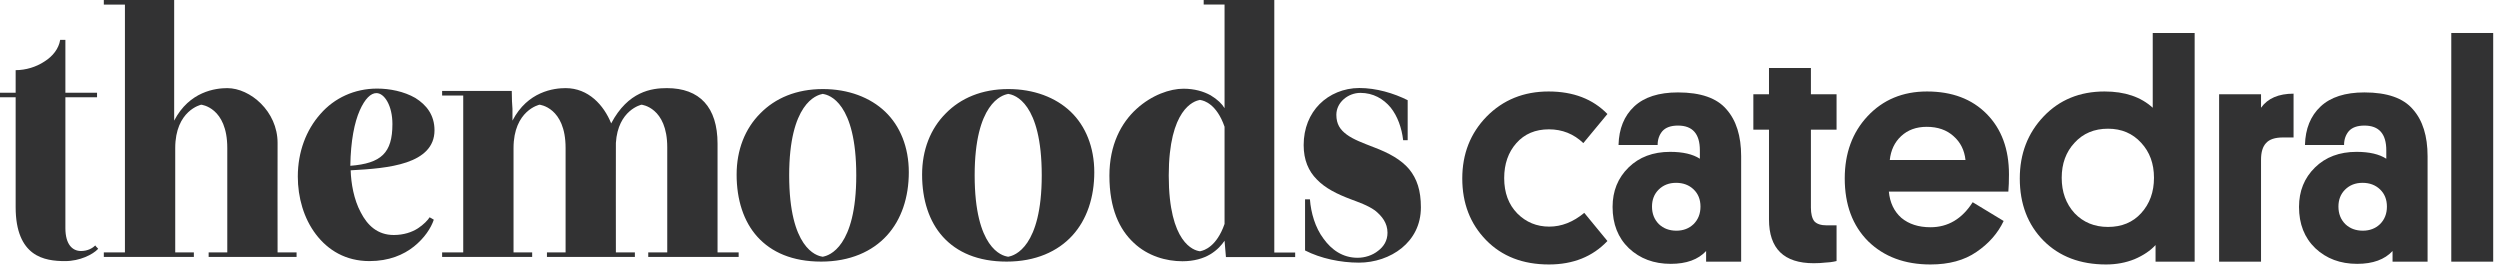 <svg width="330" height="35" viewBox="0 0 330 35" fill="none" xmlns="http://www.w3.org/2000/svg">
<path d="M204.499 29.914C206.123 29.914 207.665 29.308 209.124 28.097L212.179 31.813C210.225 33.878 207.651 34.91 204.457 34.91C201.016 34.91 198.25 33.836 196.158 31.689C194.066 29.542 193.02 26.831 193.02 23.555C193.02 20.306 194.093 17.581 196.24 15.379C198.415 13.177 201.14 12.075 204.416 12.075C207.665 12.075 210.252 13.066 212.179 15.049L209 18.889C207.733 17.677 206.219 17.072 204.457 17.072C202.668 17.072 201.237 17.677 200.163 18.889C199.089 20.1 198.553 21.642 198.553 23.513C198.553 25.44 199.131 26.996 200.287 28.179C201.443 29.336 202.847 29.914 204.499 29.914Z" fill="#323233"/>
<path d="M212.861 27.312C212.861 25.22 213.563 23.486 214.967 22.109C216.371 20.733 218.202 20.045 220.459 20.045C222.138 20.045 223.446 20.348 224.382 20.953V19.838C224.382 17.664 223.418 16.576 221.491 16.576C220.555 16.576 219.867 16.824 219.427 17.32C219.014 17.815 218.807 18.421 218.807 19.136H213.646C213.701 16.989 214.389 15.296 215.71 14.057C217.032 12.819 218.959 12.199 221.491 12.199C224.492 12.199 226.625 12.943 227.891 14.429C229.185 15.888 229.832 17.953 229.832 20.623V34.538H225.207V33.135C224.161 34.263 222.606 34.828 220.541 34.828C218.312 34.828 216.467 34.139 215.008 32.763C213.577 31.386 212.861 29.57 212.861 27.312ZM218.064 27.271C218.064 28.207 218.367 28.978 218.972 29.583C219.578 30.161 220.349 30.451 221.285 30.451C222.193 30.451 222.95 30.161 223.556 29.583C224.161 28.978 224.464 28.207 224.464 27.271C224.464 26.335 224.161 25.578 223.556 25C222.95 24.422 222.179 24.133 221.243 24.133C220.307 24.133 219.537 24.436 218.931 25.041C218.353 25.619 218.064 26.363 218.064 27.271Z" fill="#323233"/>
<path d="M239.04 8.978V12.447H242.426V17.113H239.04V27.395C239.04 28.221 239.191 28.826 239.494 29.212C239.824 29.57 240.375 29.748 241.146 29.748H242.426V34.456L242.054 34.538C241.806 34.593 241.435 34.635 240.939 34.662C240.471 34.717 239.962 34.745 239.411 34.745C235.475 34.745 233.507 32.818 233.507 28.964V17.113H231.442V12.447H233.507V8.978H239.04Z" fill="#323233"/>
<path d="M265.102 25.289H249.328C249.466 26.748 250.016 27.904 250.98 28.758C251.971 29.583 253.251 29.996 254.82 29.996C257.132 29.996 258.99 28.895 260.394 26.693L264.482 29.17C263.711 30.795 262.514 32.157 260.89 33.258C259.293 34.359 257.27 34.91 254.82 34.91C251.434 34.91 248.695 33.892 246.603 31.854C244.538 29.79 243.506 27.023 243.506 23.555C243.506 20.224 244.511 17.485 246.52 15.338C248.557 13.163 251.172 12.075 254.366 12.075C257.669 12.075 260.298 13.066 262.252 15.049C264.207 17.03 265.184 19.687 265.184 23.018C265.184 23.899 265.157 24.656 265.102 25.289ZM254.324 16.741C252.948 16.741 251.819 17.154 250.938 17.98C250.085 18.779 249.59 19.825 249.452 21.118H259.445C259.307 19.825 258.784 18.779 257.875 17.98C256.967 17.154 255.783 16.741 254.324 16.741Z" fill="#323233"/>
<path d="M284.533 34.538V32.35C283.844 33.093 282.922 33.713 281.766 34.208C280.61 34.676 279.357 34.91 278.008 34.91C274.595 34.91 271.842 33.864 269.75 31.772C267.658 29.652 266.612 26.913 266.612 23.555C266.612 20.306 267.658 17.581 269.75 15.379C271.842 13.177 274.526 12.075 277.802 12.075C280.472 12.075 282.592 12.791 284.161 14.223V4.354H289.694V34.538H284.533ZM273.838 18.847C272.709 20.059 272.145 21.6 272.145 23.472C272.145 25.344 272.709 26.899 273.838 28.138C274.994 29.349 276.467 29.955 278.256 29.955C280.073 29.955 281.532 29.349 282.633 28.138C283.762 26.899 284.326 25.344 284.326 23.472C284.326 21.6 283.762 20.059 282.633 18.847C281.504 17.609 280.045 16.989 278.256 16.989C276.439 16.989 274.967 17.609 273.838 18.847Z" fill="#323233"/>
<path d="M302.75 12.364V18.145H301.346C300.3 18.145 299.557 18.393 299.116 18.889C298.676 19.357 298.456 20.086 298.456 21.077V34.538H292.923V12.447H298.456V14.223C299.337 12.984 300.768 12.364 302.75 12.364Z" fill="#323233"/>
<path d="M303.47 27.312C303.47 25.22 304.172 23.486 305.576 22.109C306.98 20.733 308.811 20.045 311.068 20.045C312.747 20.045 314.055 20.348 314.991 20.953V19.838C314.991 17.664 314.027 16.576 312.1 16.576C311.164 16.576 310.476 16.824 310.036 17.32C309.623 17.815 309.416 18.421 309.416 19.136H304.255C304.31 16.989 304.998 15.296 306.319 14.057C307.641 12.819 309.568 12.199 312.1 12.199C315.101 12.199 317.234 12.943 318.501 14.429C319.794 15.888 320.441 17.953 320.441 20.623V34.538H315.817V33.135C314.771 34.263 313.215 34.828 311.151 34.828C308.921 34.828 307.076 34.139 305.617 32.763C304.186 31.386 303.47 29.57 303.47 27.312ZM308.673 27.271C308.673 28.207 308.976 28.978 309.581 29.583C310.187 30.161 310.958 30.451 311.894 30.451C312.802 30.451 313.559 30.161 314.165 29.583C314.771 28.978 315.073 28.207 315.073 27.271C315.073 26.335 314.771 25.578 314.165 25C313.559 24.422 312.788 24.133 311.853 24.133C310.917 24.133 310.146 24.436 309.54 25.041C308.962 25.619 308.673 26.363 308.673 27.271Z" fill="#323233"/>
<path d="M329.102 4.354V34.538H323.569V4.354H329.102Z" fill="#323233"/>
<path d="M185.813 13.224V18.505H185.216C185.033 16.898 184.481 15.336 183.563 14.189C182.599 13.04 181.267 12.26 179.568 12.26C177.96 12.26 176.399 13.5 176.399 15.153C176.399 16.393 176.905 17.127 177.777 17.77C178.65 18.413 179.889 18.872 181.313 19.424C183.379 20.204 184.94 21.077 185.997 22.316C187.053 23.602 187.558 25.163 187.558 27.367C187.558 29.709 186.547 31.5 185.033 32.739C183.517 33.979 181.451 34.669 179.385 34.669C176.95 34.669 174.334 34.117 172.267 33.061V26.311H172.91C173.048 28.102 173.598 30.03 174.7 31.5C175.757 32.969 177.226 34.026 179.2 34.026C180.165 34.026 181.176 33.703 181.91 33.107C182.645 32.556 183.15 31.776 183.15 30.719C183.15 29.434 182.415 28.515 181.497 27.781C180.532 27.092 179.293 26.678 178.328 26.311C176.491 25.622 174.93 24.842 173.828 23.693C172.726 22.591 172.083 21.122 172.083 19.148C172.083 16.944 172.864 15.061 174.195 13.73C175.481 12.443 177.364 11.617 179.43 11.617C181.681 11.617 183.976 12.306 185.813 13.224Z" fill="#323233"/>
<path d="M94.716 33.315V18.968C94.716 14.14 92.348 11.632 88.029 11.632C86.007 11.632 82.908 12.057 80.675 16.288C79.701 13.874 77.675 11.632 74.658 11.632C73.126 11.632 69.648 12.057 67.646 15.922V14.372C67.6 13.768 67.553 13.071 67.553 12.004H58.36V12.607H61.146V33.315H58.36V33.919H70.246V33.315H67.786V19.554C67.786 14.556 71.215 13.82 71.215 13.82C71.215 13.82 74.658 14.156 74.658 19.525V33.315H72.197V33.919H83.804V33.315H81.297C81.297 33.315 81.281 18.901 81.297 18.866C81.566 14.494 84.678 13.82 84.678 13.82C84.678 13.82 88.077 14.151 88.077 19.446V19.484C88.077 19.498 88.077 33.315 88.077 33.315H85.569V33.919H97.502V33.315H94.716Z" fill="#323233"/>
<path d="M116.841 14.74C114.867 12.857 111.974 11.755 108.622 11.755C105.132 11.755 102.331 12.949 100.357 14.969C98.336 16.99 97.234 19.791 97.234 23.051C97.234 26.357 98.152 29.25 99.989 31.27C101.826 33.291 104.581 34.531 108.392 34.531C112.203 34.531 115.143 33.199 117.071 31.087C118.999 28.975 119.963 26.035 119.963 22.73C119.963 19.424 118.816 16.622 116.841 14.74ZM108.669 33.87V33.888C108.669 33.888 108.639 33.887 108.589 33.882C108.551 33.886 108.53 33.888 108.53 33.888V33.874C107.776 33.769 104.171 32.765 104.171 23.142C104.171 13.665 107.776 12.546 108.53 12.416V12.398C108.53 12.398 108.559 12.399 108.609 12.403C108.647 12.399 108.669 12.398 108.669 12.398V12.411C109.423 12.516 113.027 13.521 113.027 23.142C113.027 32.619 109.423 33.739 108.669 33.87Z" fill="#323233"/>
<path d="M141.324 14.74C139.35 12.857 136.457 11.755 133.104 11.755C129.615 11.755 126.814 12.949 124.839 14.969C122.819 16.99 121.717 19.791 121.717 23.051C121.717 26.357 122.635 29.25 124.472 31.27C126.308 33.291 129.064 34.531 132.875 34.531C136.686 34.531 139.626 33.199 141.554 31.087C143.482 28.975 144.446 26.035 144.446 22.73C144.446 19.424 143.298 16.622 141.324 14.74ZM133.152 33.87V33.888C133.152 33.888 133.122 33.887 133.072 33.882C133.033 33.886 133.013 33.888 133.013 33.888V33.874C132.259 33.769 128.655 32.765 128.655 23.142C128.655 13.665 132.259 12.546 133.013 12.416V12.398C133.013 12.398 133.042 12.399 133.092 12.403C133.13 12.399 133.152 12.398 133.152 12.398V12.411C133.906 12.516 137.51 13.521 137.51 23.142C137.51 32.619 133.906 33.739 133.152 33.87Z" fill="#323233"/>
<path d="M168.207 33.337V0H158.886V0.597H161.641V14.281C161.319 13.73 160.722 13.133 159.804 12.582C158.886 12.077 157.692 11.71 156.222 11.71C154.432 11.71 152.043 12.536 150.023 14.373C148.003 16.209 146.442 19.102 146.442 23.189C146.442 27.552 147.774 30.306 149.656 32.051C151.493 33.796 153.926 34.485 156.085 34.485C157.6 34.485 158.84 34.118 159.758 33.567C160.676 33.015 161.273 32.327 161.641 31.775L161.824 33.934H170.962V33.337H168.207ZM161.641 29.56C160.599 32.565 158.927 33.068 158.455 33.15V33.166C158.455 33.166 158.428 33.166 158.381 33.161C158.346 33.165 158.326 33.166 158.326 33.166V33.154C157.625 33.056 154.275 32.122 154.275 23.178C154.275 14.369 157.625 13.329 158.326 13.208V13.191C158.326 13.191 158.353 13.192 158.4 13.196C158.435 13.192 158.455 13.191 158.455 13.191V13.203C158.927 13.269 160.599 13.718 161.641 16.731V29.56Z" fill="#323233"/>
<path d="M12.947 32.857C12.258 33.592 10.559 34.465 8.585 34.465C7.254 34.465 5.601 34.326 4.315 33.362C3.03 32.399 2.066 30.608 2.066 27.348V12.841H0V12.244H2.066V9.26C3.398 9.26 4.775 8.846 5.877 8.112C6.978 7.423 7.759 6.413 7.942 5.265H8.631V12.244H12.809V12.841H8.631V30.102C8.631 32.26 9.549 33.133 10.697 33.133C11.615 33.133 12.258 32.72 12.579 32.399C12.625 32.49 12.717 32.582 12.763 32.628C12.901 32.766 12.992 32.857 12.947 32.857Z" fill="#323233"/>
<path d="M57.262 29C56.894 30.102 56.022 31.434 54.645 32.536C53.268 33.638 51.34 34.464 48.769 34.464C45.647 34.464 43.305 33.041 41.699 30.93C40.092 28.817 39.311 26.062 39.311 23.308C39.311 20.049 40.413 17.156 42.295 15.044C44.132 12.933 46.794 11.693 49.779 11.693C51.431 11.693 53.314 12.06 54.829 12.933C56.298 13.851 57.354 15.182 57.354 17.202C57.354 19.405 55.839 20.691 53.681 21.425C51.523 22.16 48.814 22.344 46.29 22.482C46.335 24.18 46.703 26.339 47.621 28.037C48.493 29.735 49.824 31.02 51.982 31.02C53.268 31.02 54.37 30.654 55.15 30.149C55.931 29.644 56.482 29.047 56.711 28.68L57.262 29ZM51.799 16.375C51.799 13.943 50.743 12.289 49.687 12.289C48.952 12.289 48.172 13.024 47.483 14.585C46.794 16.146 46.29 18.579 46.243 21.885C50.33 21.564 51.799 20.186 51.799 16.375Z" fill="#323233"/>
<path d="M36.641 18.866C36.641 14.684 33.02 11.633 30.001 11.633C28.469 11.633 24.992 12.057 22.99 15.922V0H13.704V0.604H16.49V33.316H13.704V33.919H25.59V33.316H23.13V19.554C23.13 14.556 26.559 13.82 26.559 13.82C26.559 13.82 30.001 14.156 30.001 19.526V33.316H27.541V33.919H39.148V33.316H36.641C36.641 33.316 36.625 18.902 36.641 18.866Z" fill="#323233"/>
</svg>
